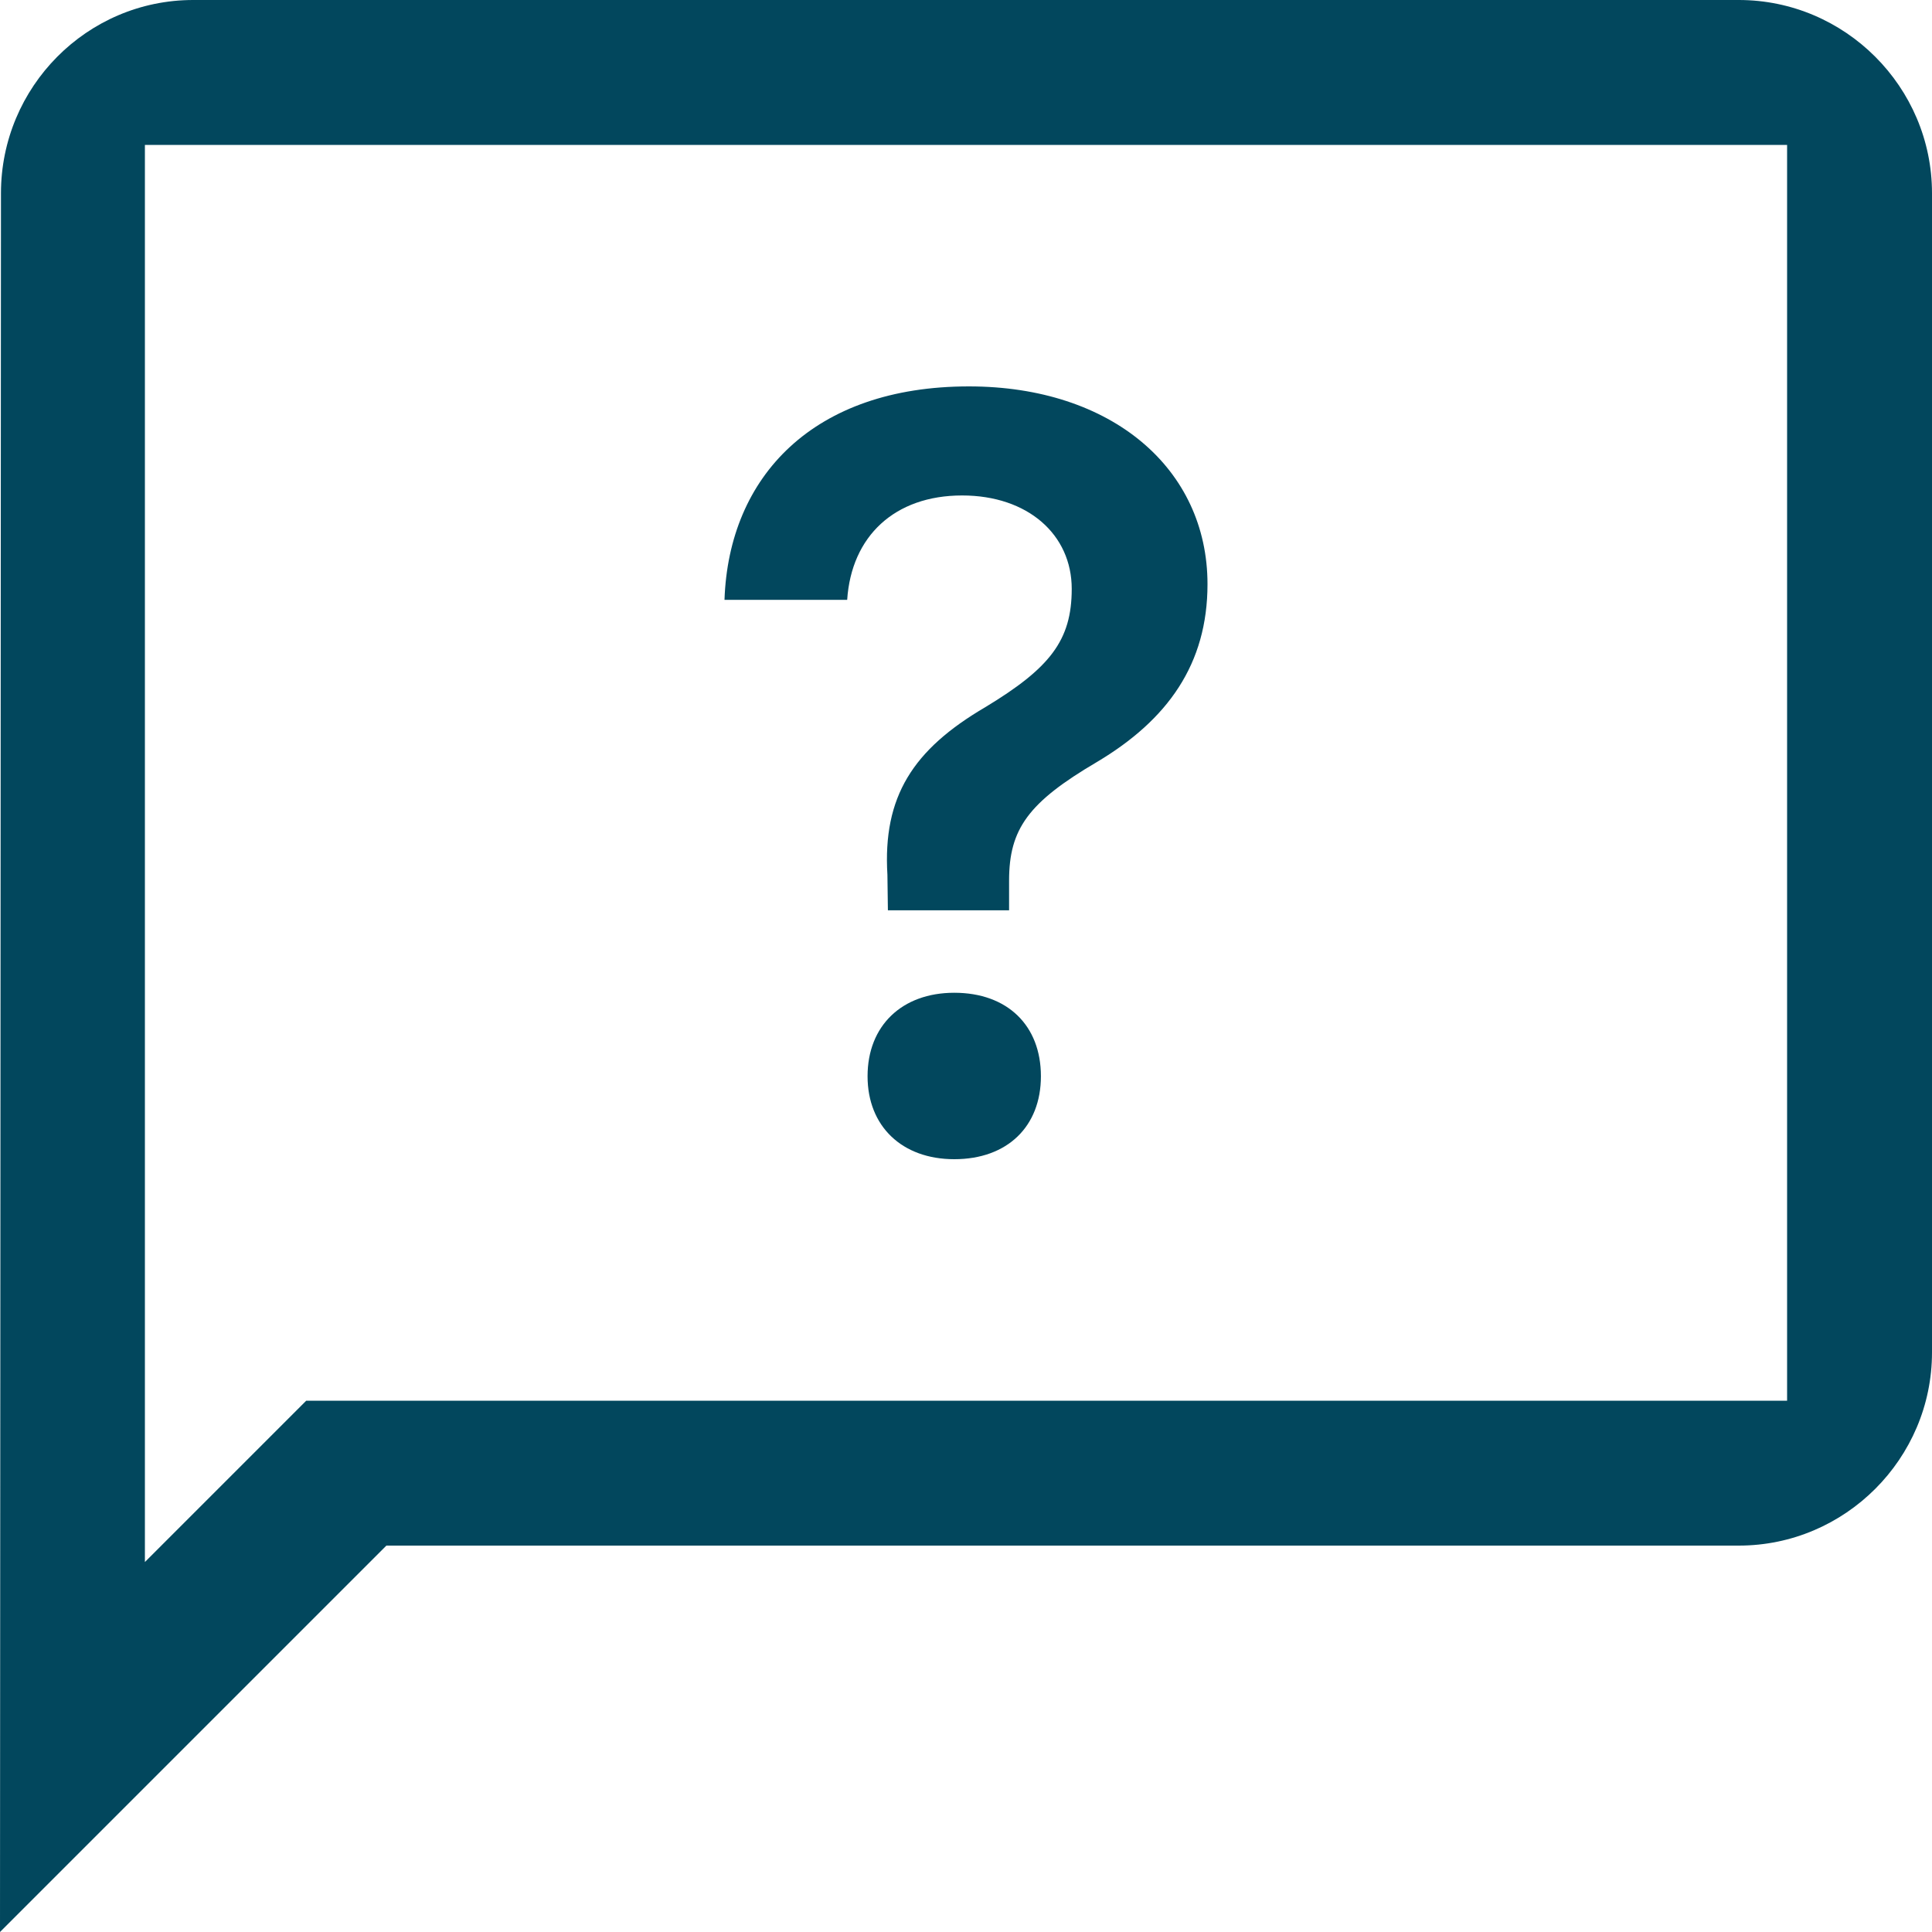 <svg width="40" height="40" viewBox="0 0 40 40" fill="none" xmlns="http://www.w3.org/2000/svg"><path d="M3 3h34v26H6.34L3 32.34V3zm1-3C1.8 0 .02 1.8.02 4L0 40l8-8h28c2.2 0 4-1.8 4-4V4c0-2.2-1.8-4-4-4H4z" fill="#02475D"/><path d="M15 12.419h2.54c.087-1.318.984-2.161 2.379-2.161 1.362 0 2.27.81 2.27 1.934 0 1.07-.454 1.642-1.794 2.452-1.492.875-2.12 1.848-2.022 3.468l.01.735h2.509v-.616c0-1.07.4-1.62 1.816-2.453 1.47-.875 2.292-2.03 2.292-3.684C25 9.707 23.022 8 20.06 8c-3.211 0-4.973 1.858-5.06 4.419zM19.757 24c1.102 0 1.794-.68 1.794-1.718 0-1.048-.691-1.728-1.794-1.728-1.081 0-1.795.68-1.795 1.728 0 1.037.714 1.718 1.795 1.718z" fill="#02475D"/></svg>